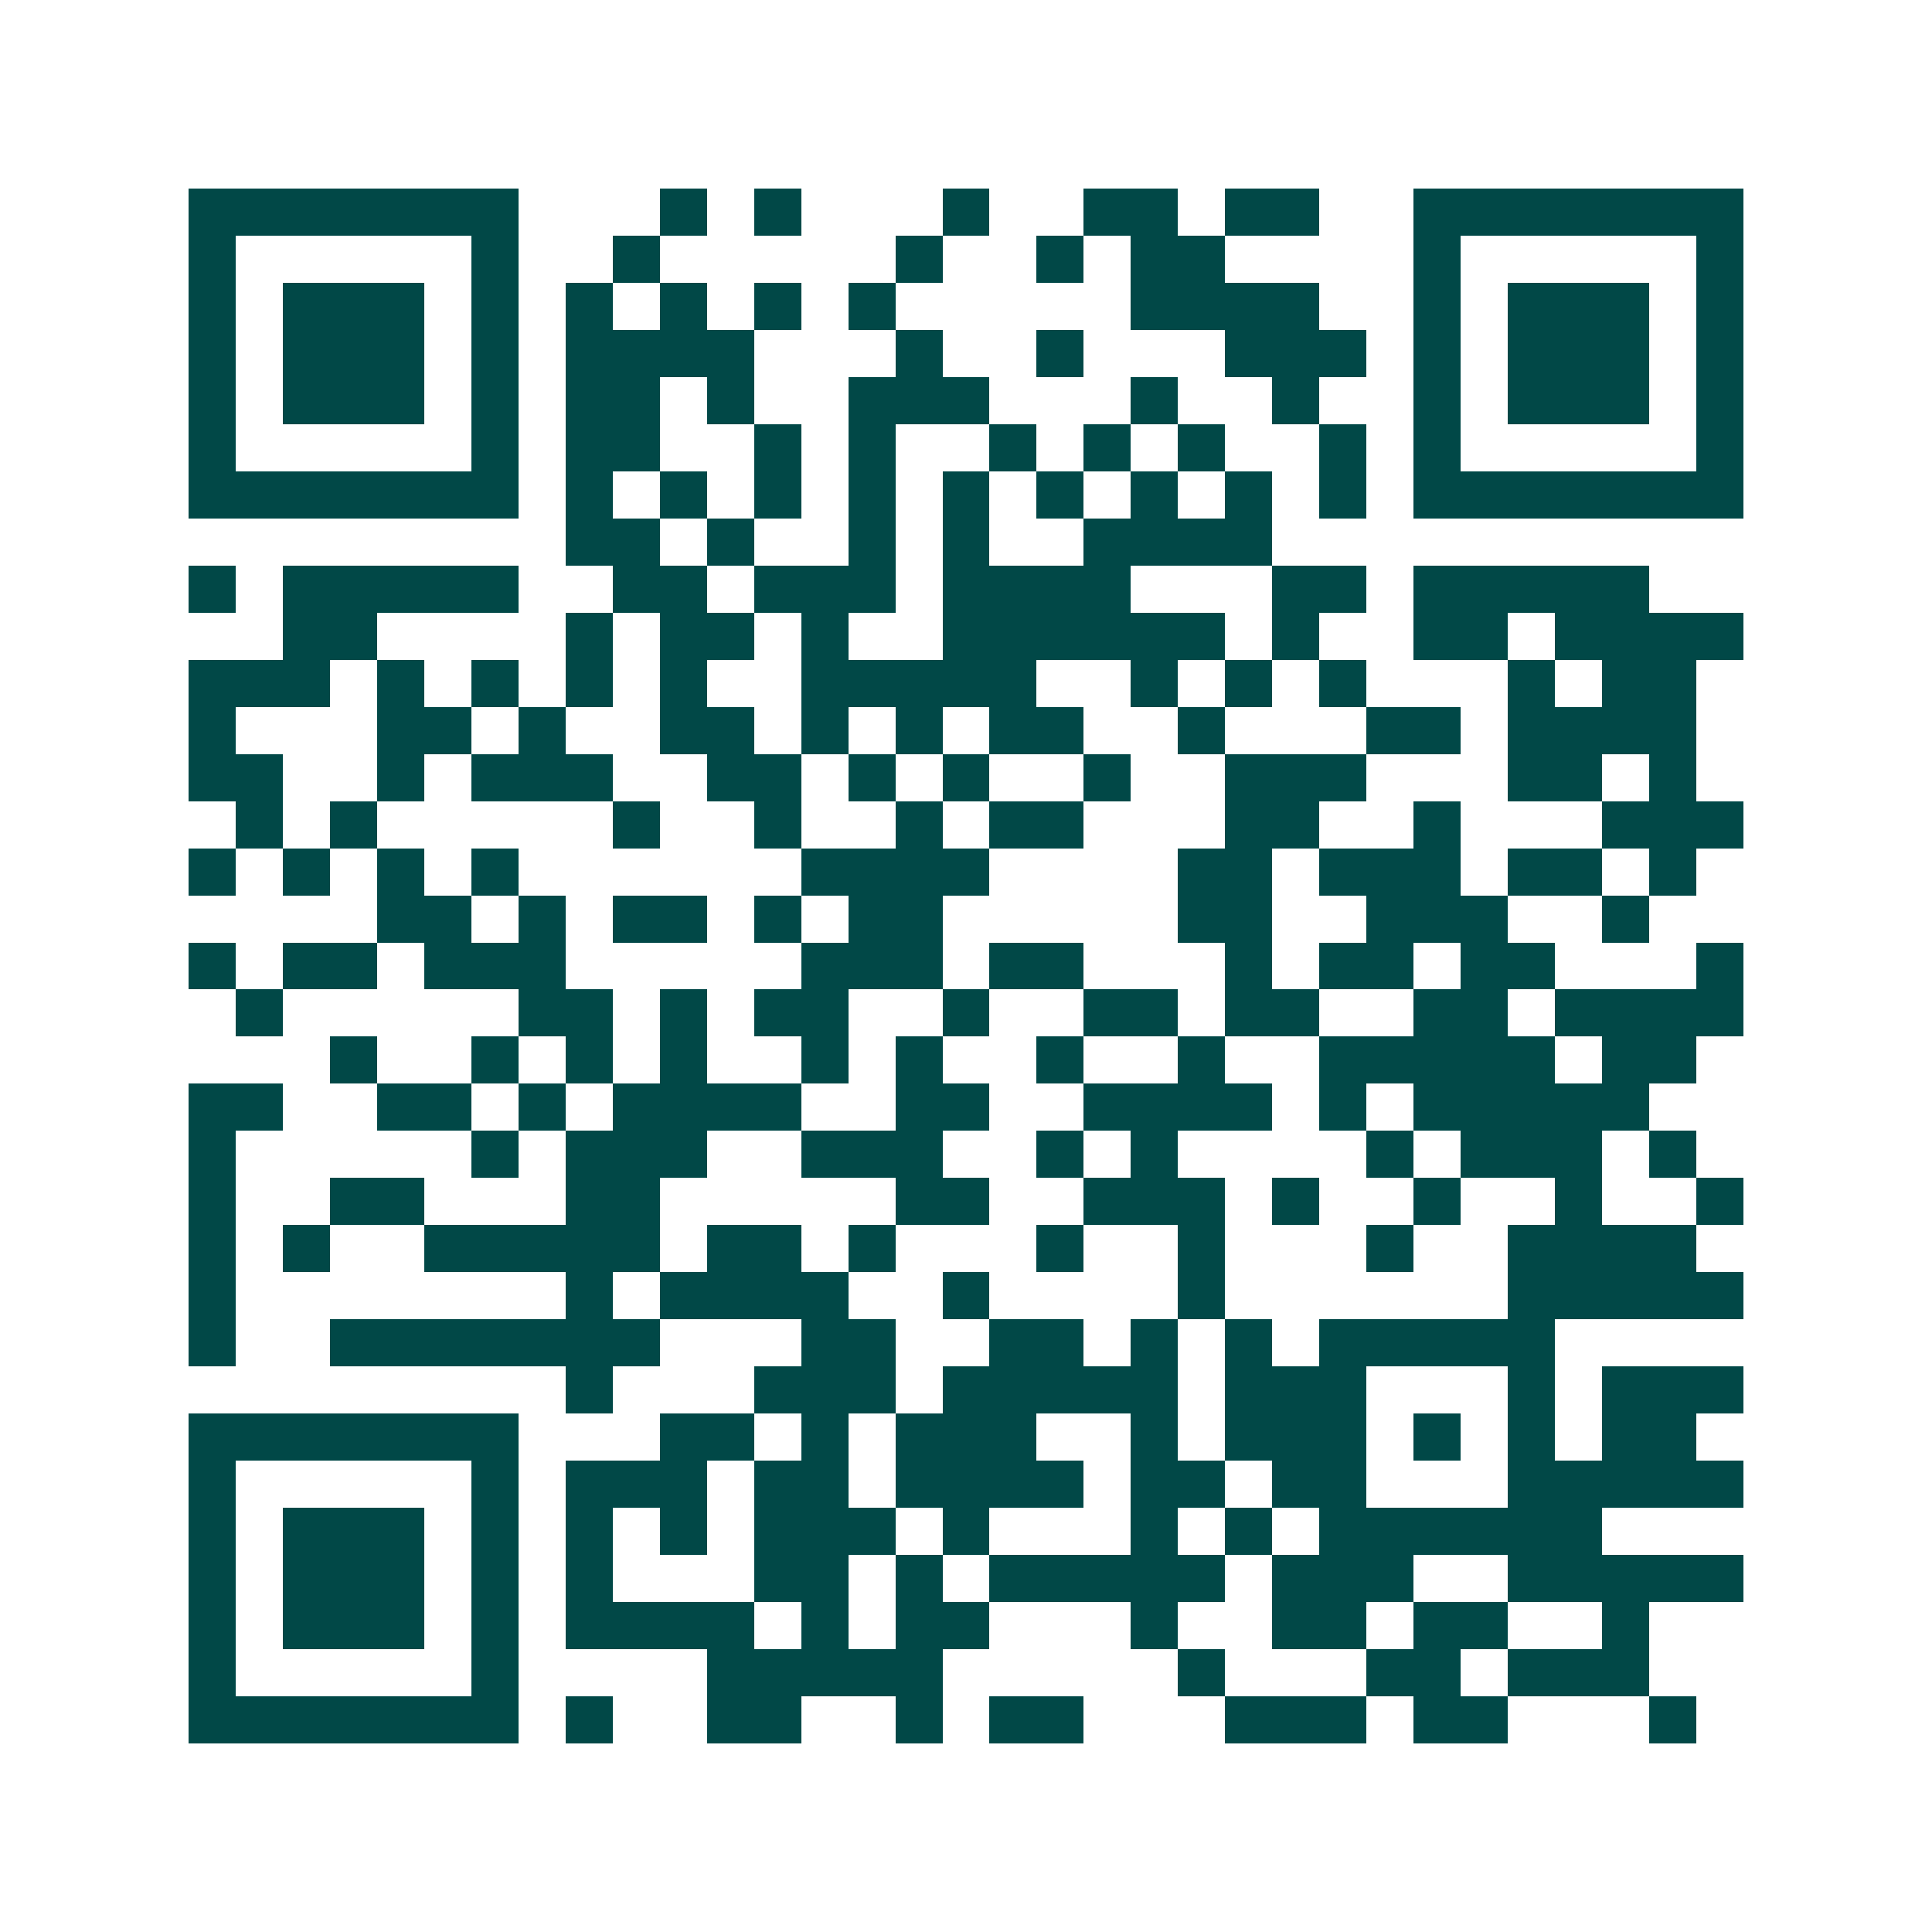 <svg xmlns="http://www.w3.org/2000/svg" width="200" height="200" viewBox="0 0 41 41" shape-rendering="crispEdges"><path fill="#ffffff" d="M0 0h41v41H0z"/><path stroke="#014847" d="M4 4.5h7m3 0h1m1 0h1m3 0h1m2 0h2m1 0h2m2 0h7M4 5.5h1m5 0h1m2 0h1m5 0h1m2 0h1m1 0h2m4 0h1m5 0h1M4 6.5h1m1 0h3m1 0h1m1 0h1m1 0h1m1 0h1m1 0h1m5 0h4m2 0h1m1 0h3m1 0h1M4 7.5h1m1 0h3m1 0h1m1 0h4m3 0h1m2 0h1m3 0h3m1 0h1m1 0h3m1 0h1M4 8.5h1m1 0h3m1 0h1m1 0h2m1 0h1m2 0h3m3 0h1m2 0h1m2 0h1m1 0h3m1 0h1M4 9.5h1m5 0h1m1 0h2m2 0h1m1 0h1m2 0h1m1 0h1m1 0h1m2 0h1m1 0h1m5 0h1M4 10.5h7m1 0h1m1 0h1m1 0h1m1 0h1m1 0h1m1 0h1m1 0h1m1 0h1m1 0h1m1 0h7M12 11.5h2m1 0h1m2 0h1m1 0h1m2 0h4M4 12.5h1m1 0h5m2 0h2m1 0h3m1 0h4m3 0h2m1 0h5M6 13.5h2m4 0h1m1 0h2m1 0h1m2 0h6m1 0h1m2 0h2m1 0h4M4 14.5h3m1 0h1m1 0h1m1 0h1m1 0h1m2 0h5m2 0h1m1 0h1m1 0h1m3 0h1m1 0h2M4 15.5h1m3 0h2m1 0h1m2 0h2m1 0h1m1 0h1m1 0h2m2 0h1m3 0h2m1 0h4M4 16.5h2m2 0h1m1 0h3m2 0h2m1 0h1m1 0h1m2 0h1m2 0h3m3 0h2m1 0h1M5 17.5h1m1 0h1m5 0h1m2 0h1m2 0h1m1 0h2m3 0h2m2 0h1m3 0h3M4 18.5h1m1 0h1m1 0h1m1 0h1m6 0h4m4 0h2m1 0h3m1 0h2m1 0h1M8 19.5h2m1 0h1m1 0h2m1 0h1m1 0h2m5 0h2m2 0h3m2 0h1M4 20.5h1m1 0h2m1 0h3m5 0h3m1 0h2m3 0h1m1 0h2m1 0h2m3 0h1M5 21.5h1m5 0h2m1 0h1m1 0h2m2 0h1m2 0h2m1 0h2m2 0h2m1 0h4M7 22.5h1m2 0h1m1 0h1m1 0h1m2 0h1m1 0h1m2 0h1m2 0h1m2 0h5m1 0h2M4 23.5h2m2 0h2m1 0h1m1 0h4m2 0h2m2 0h4m1 0h1m1 0h5M4 24.5h1m5 0h1m1 0h3m2 0h3m2 0h1m1 0h1m4 0h1m1 0h3m1 0h1M4 25.5h1m2 0h2m3 0h2m5 0h2m2 0h3m1 0h1m2 0h1m2 0h1m2 0h1M4 26.5h1m1 0h1m2 0h5m1 0h2m1 0h1m3 0h1m2 0h1m3 0h1m2 0h4M4 27.5h1m7 0h1m1 0h4m2 0h1m4 0h1m6 0h5M4 28.5h1m2 0h7m3 0h2m2 0h2m1 0h1m1 0h1m1 0h5M12 29.5h1m3 0h3m1 0h5m1 0h3m3 0h1m1 0h3M4 30.5h7m3 0h2m1 0h1m1 0h3m2 0h1m1 0h3m1 0h1m1 0h1m1 0h2M4 31.5h1m5 0h1m1 0h3m1 0h2m1 0h4m1 0h2m1 0h2m3 0h5M4 32.5h1m1 0h3m1 0h1m1 0h1m1 0h1m1 0h3m1 0h1m3 0h1m1 0h1m1 0h6M4 33.5h1m1 0h3m1 0h1m1 0h1m3 0h2m1 0h1m1 0h5m1 0h3m2 0h5M4 34.5h1m1 0h3m1 0h1m1 0h4m1 0h1m1 0h2m3 0h1m2 0h2m1 0h2m2 0h1M4 35.5h1m5 0h1m4 0h5m5 0h1m3 0h2m1 0h3M4 36.5h7m1 0h1m2 0h2m2 0h1m1 0h2m3 0h3m1 0h2m3 0h1"/></svg>
